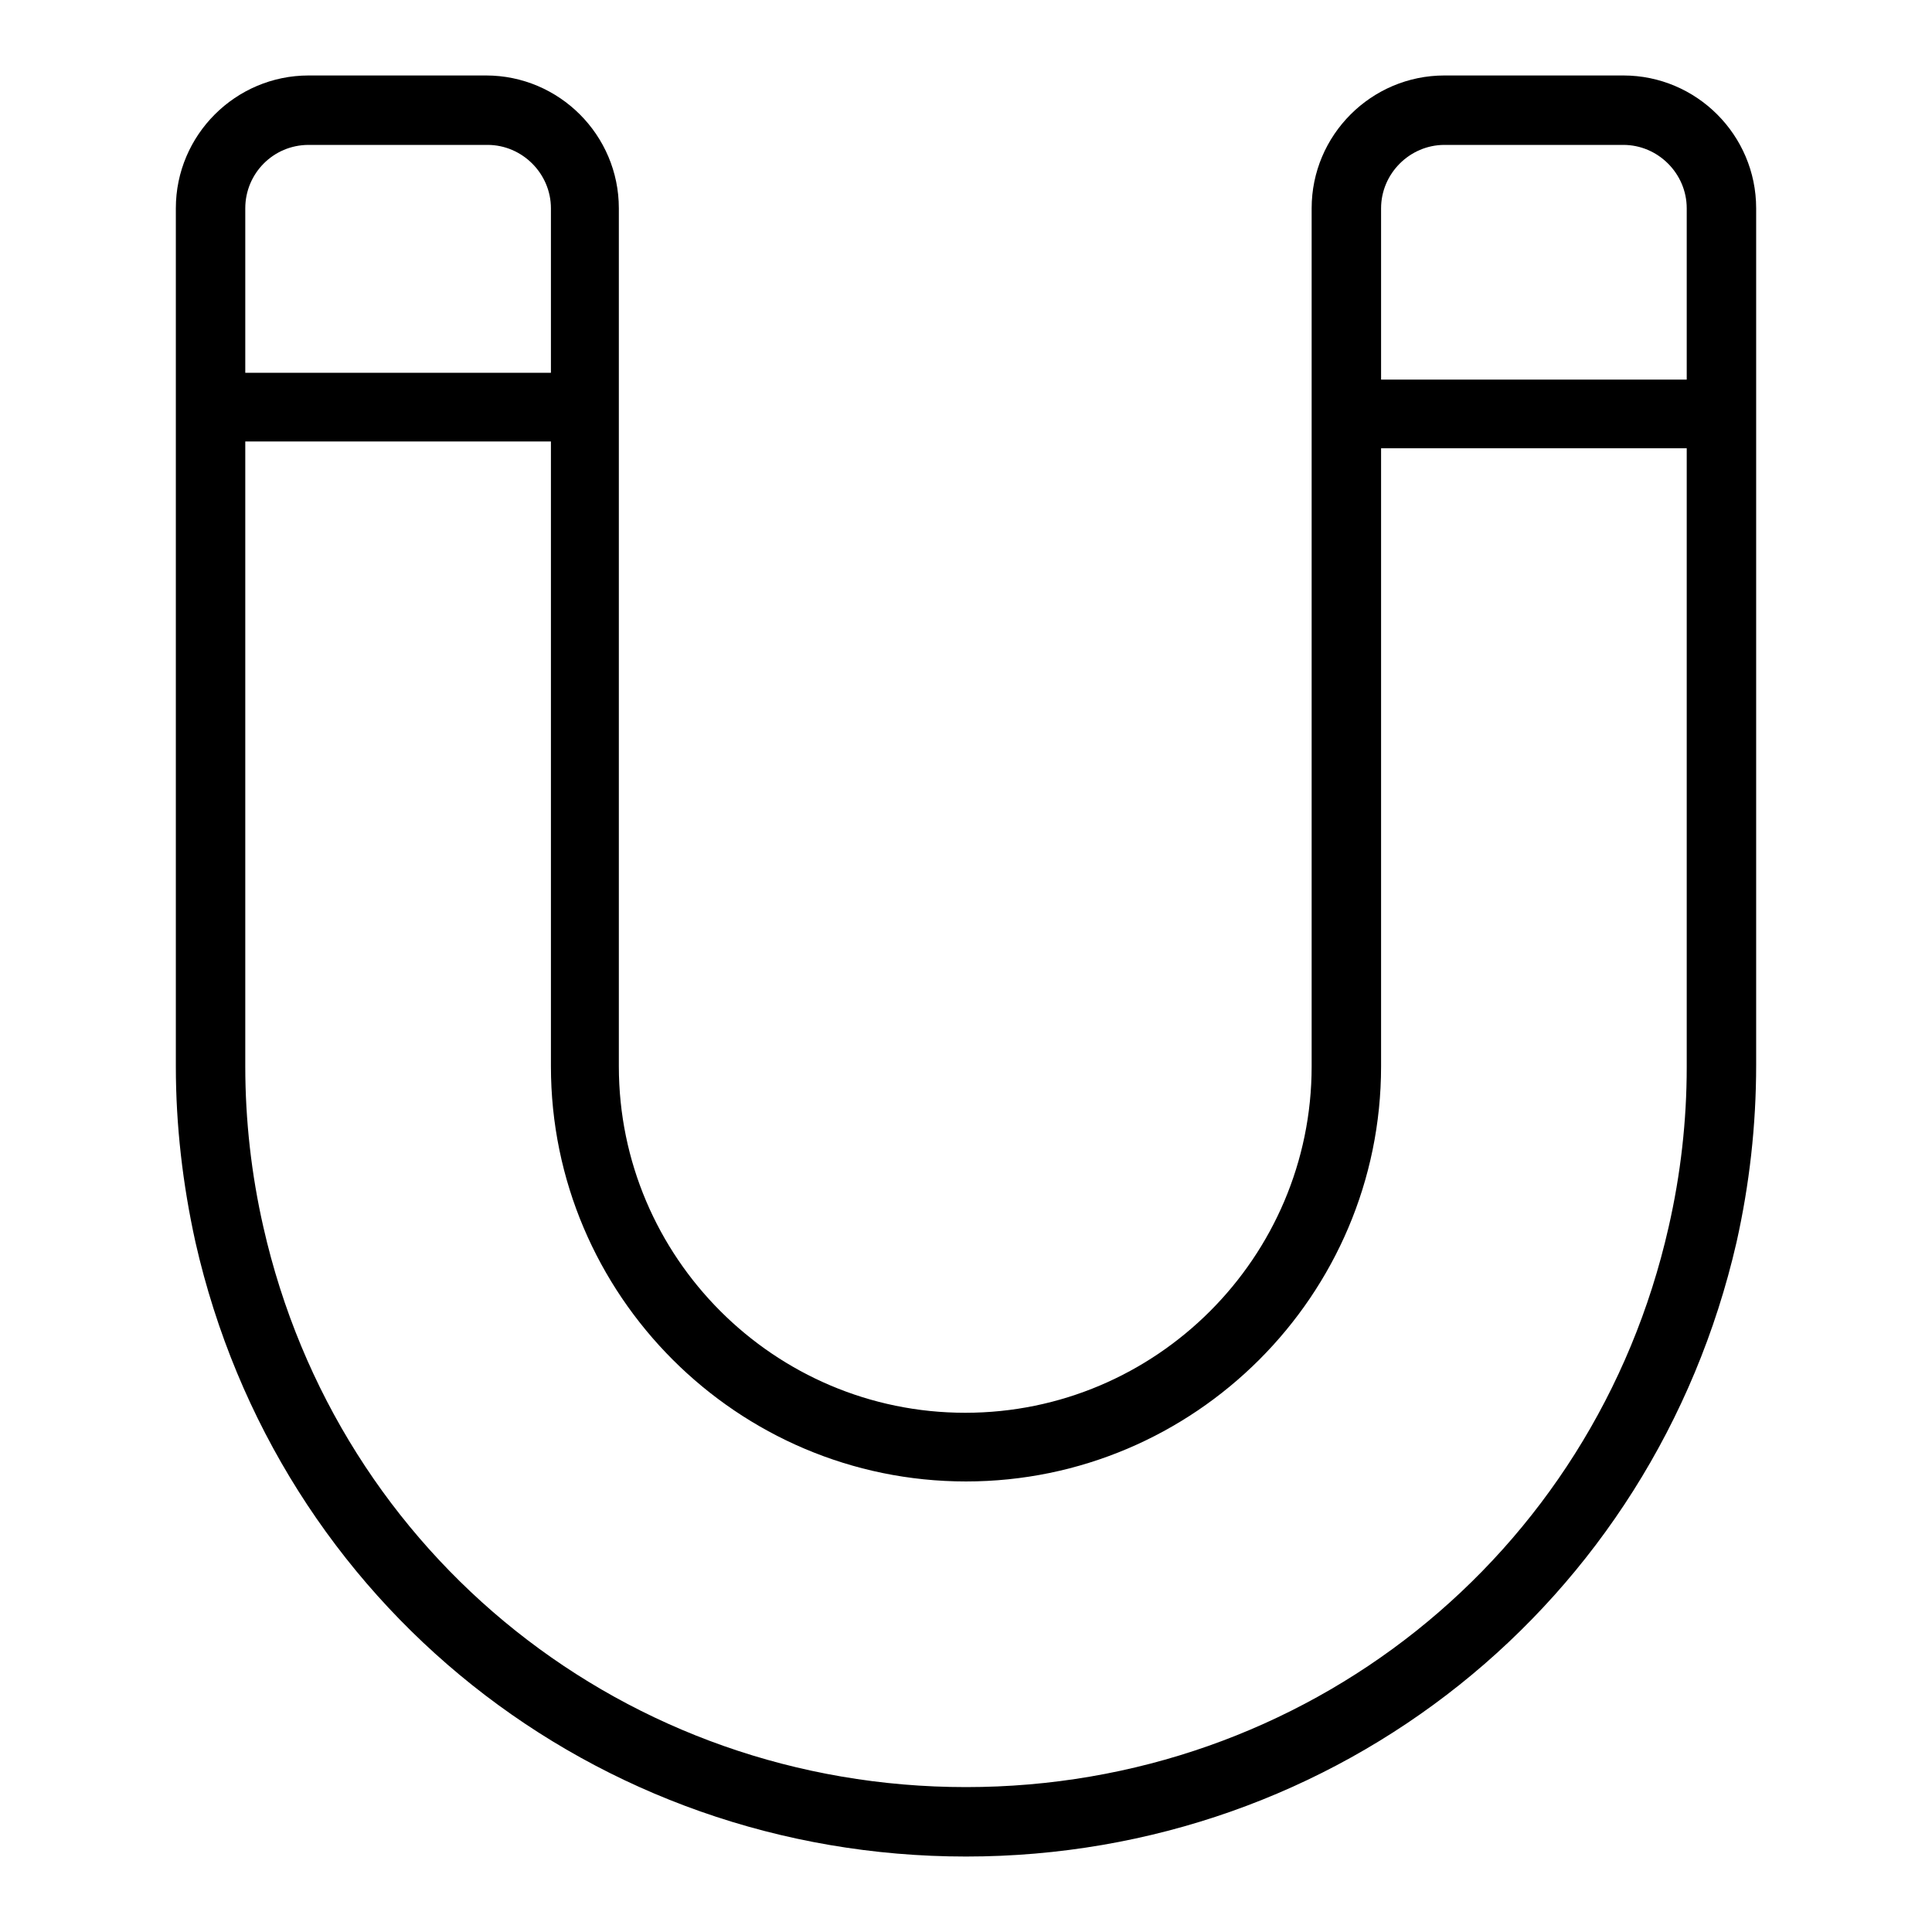 <?xml version="1.0" encoding="utf-8"?>
<!-- Svg Vector Icons : http://www.onlinewebfonts.com/icon -->
<!DOCTYPE svg PUBLIC "-//W3C//DTD SVG 1.1//EN" "http://www.w3.org/Graphics/SVG/1.1/DTD/svg11.dtd">
<svg version="1.1" xmlns="http://www.w3.org/2000/svg" xmlns:xlink="http://www.w3.org/1999/xlink" x="0px" y="0px" viewBox="0 0 256 256" enable-background="new 0 0 256 256" xml:space="preserve">
<g><g><g><path fill="#000000" d="M215.1,10h-23.7c-9.7,0-17.6,7.9-17.6,17.6v113.7c0,25.3-20.6,45.9-45.9,45.9c-25.3,0-45.9-20.6-45.9-45.9V27.6c0-9.7-7.9-17.6-17.6-17.6H40.9c-9.7,0-17.6,7.9-17.6,17.6v113.7c0,7.8,0.9,15.6,2.6,23.3C36.8,212.6,78.8,246,128,246c49.2,0,91.1-33.5,102.1-81.4c1.7-7.6,2.6-15.4,2.6-23.5V27.6C232.7,17.9,224.8,10,215.1,10z M191.4,19.2h23.7c4.6,0,8.4,3.8,8.4,8.4v22.7H183V27.6C183,23,186.8,19.2,191.4,19.2z M40.9,19.2h23.7c4.6,0,8.4,3.8,8.4,8.4v21.8H32.5V27.6C32.5,23,36.2,19.2,40.9,19.2z M221.1,162.6c-9.9,43.7-48.2,74.2-93.1,74.2c-44.9,0-83.2-30.5-93.1-74.2c-1.6-7-2.4-14.2-2.4-21.3V58.5H73v82.8c0,30.3,24.7,55,55,55c30.3,0,55-24.7,55-55V59.4h40.5v82C223.5,148.5,222.7,155.6,221.1,162.6z"/></g><g></g><g></g><g></g><g></g><g></g><g></g><g></g><g></g><g></g><g></g><g></g><g></g><g></g><g></g><g></g></g></g>
</svg>